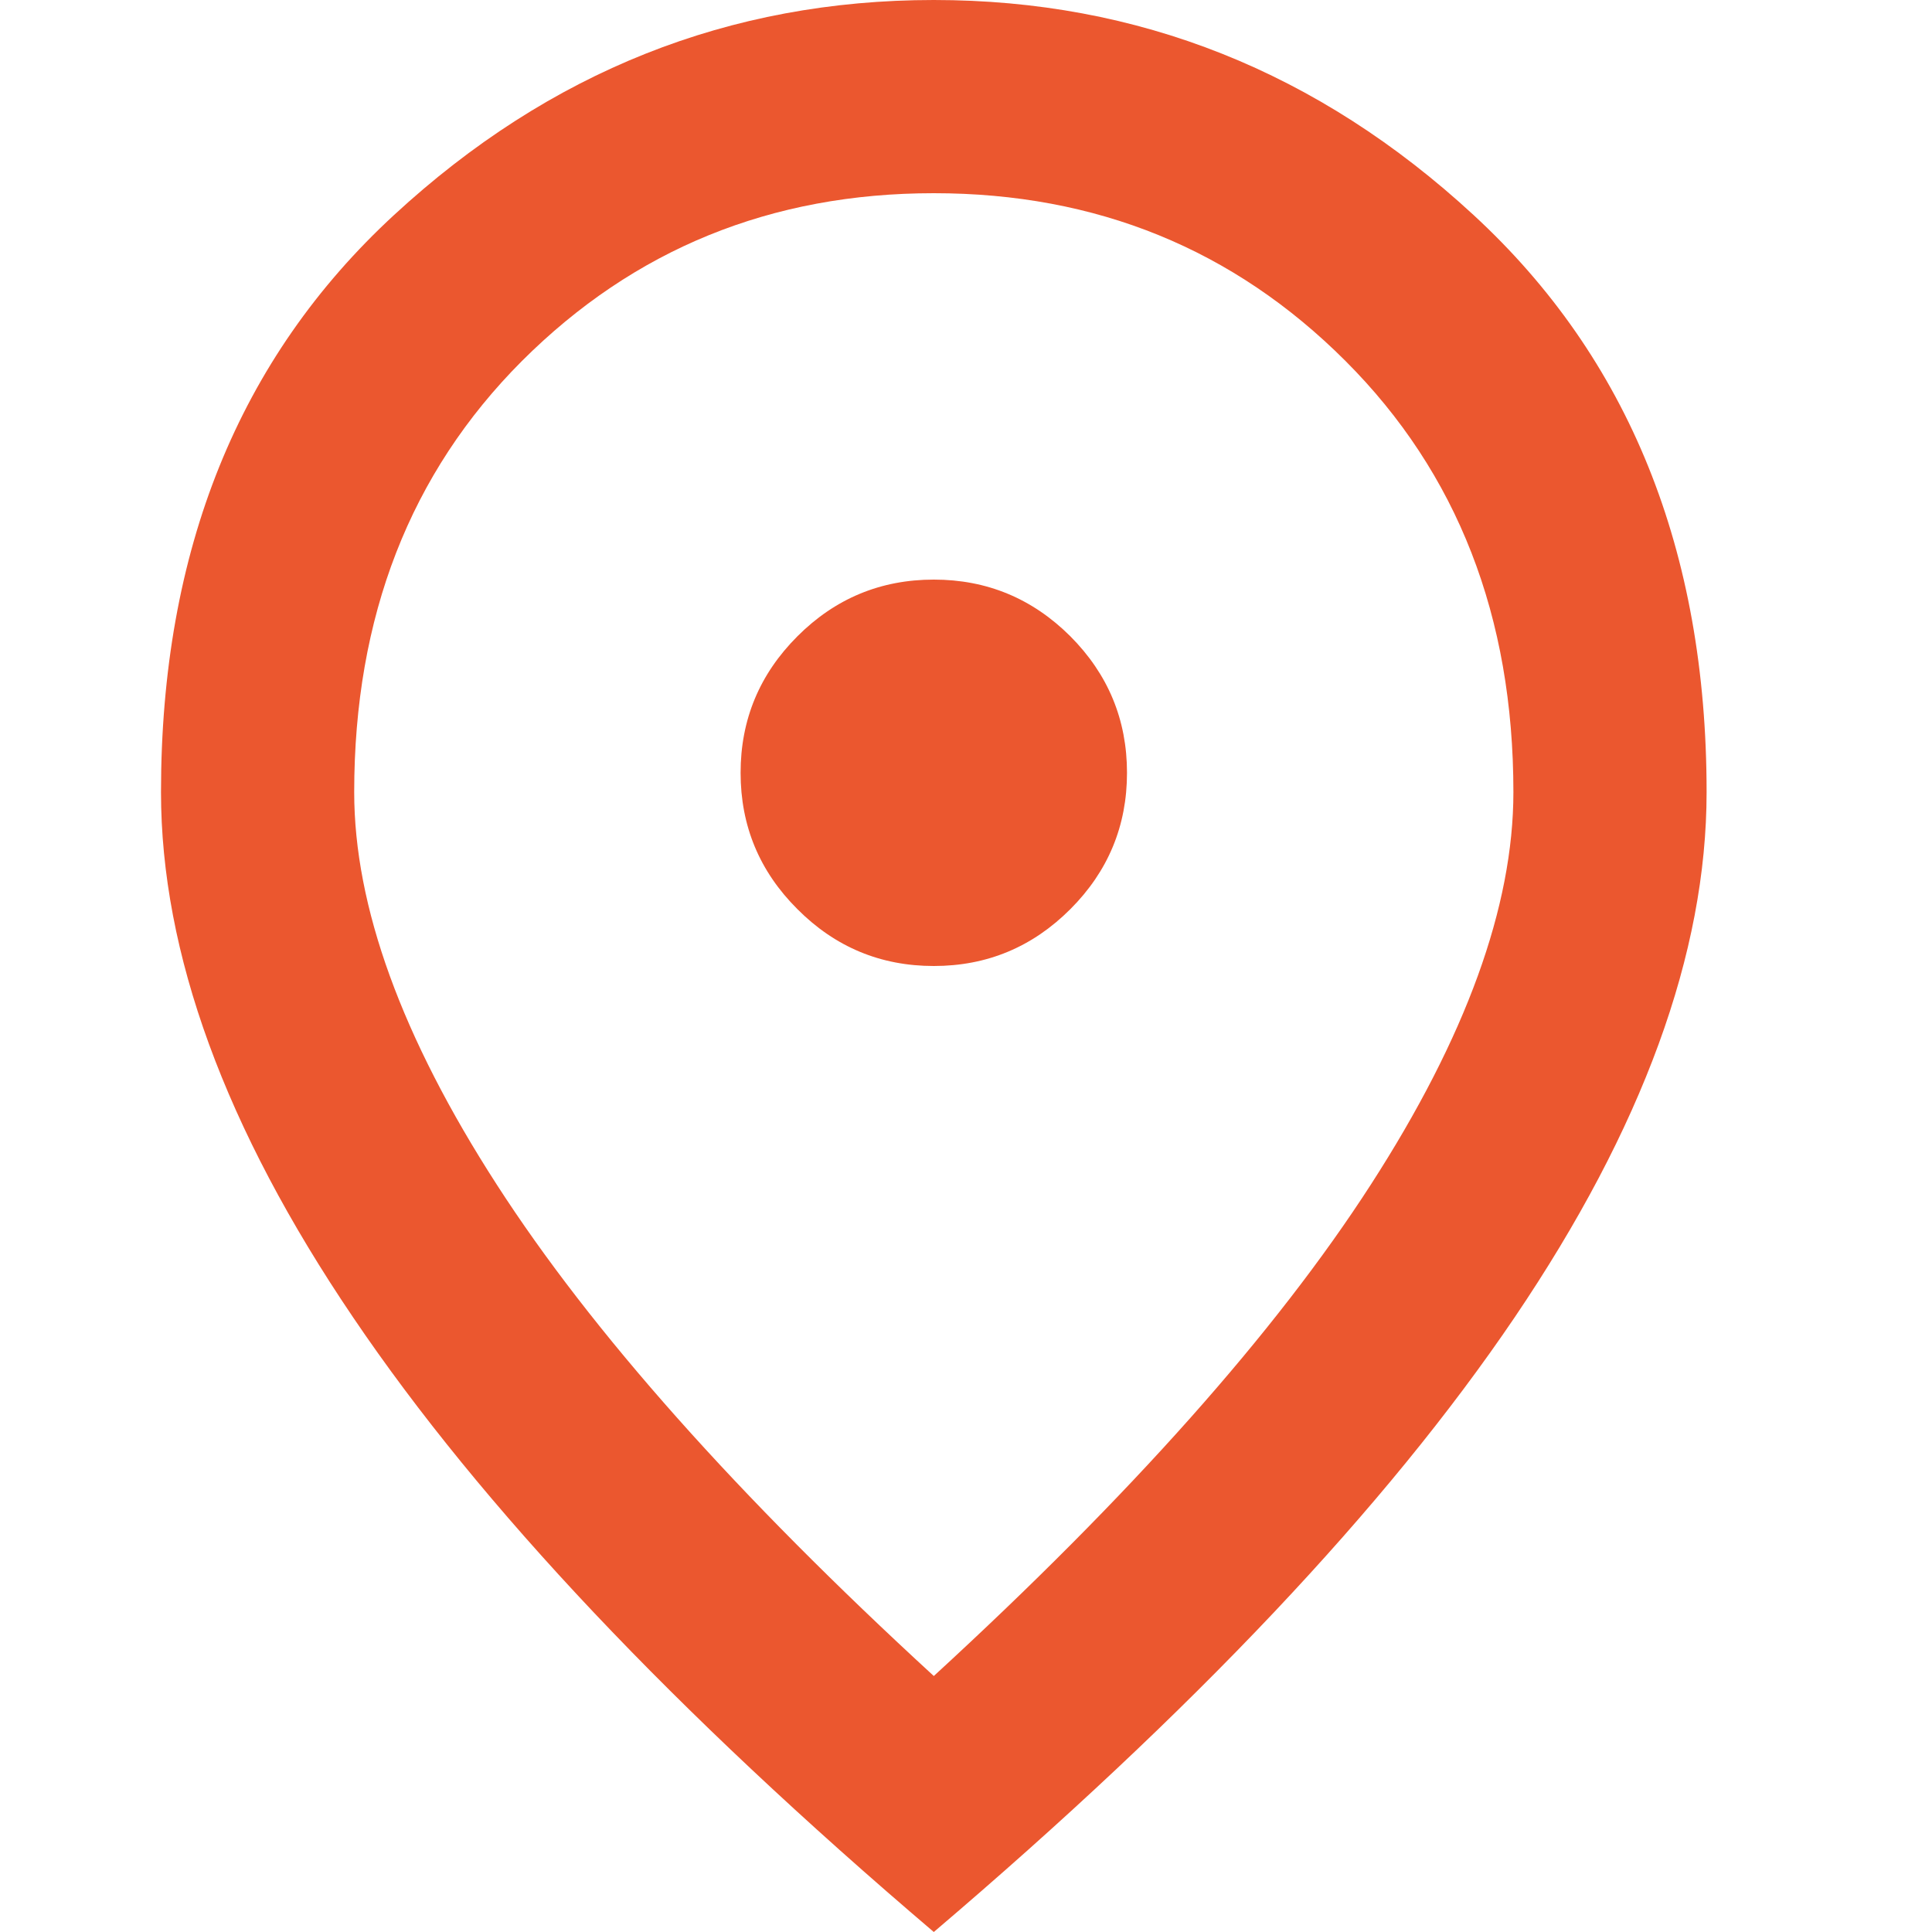 <?xml version="1.0" encoding="UTF-8"?> <svg xmlns="http://www.w3.org/2000/svg" width="24" height="24" viewBox="0 0 24 24" fill="none"> <path d="M11.6 12C12.26 12 12.825 11.765 13.296 11.294C13.765 10.825 14 10.26 14 9.6C14 8.94 13.765 8.375 13.296 7.904C12.825 7.435 12.26 7.2 11.6 7.2C10.94 7.2 10.375 7.435 9.906 7.904C9.435 8.375 9.2 8.94 9.2 9.6C9.2 10.26 9.435 10.825 9.906 11.294C10.375 11.765 10.94 12 11.6 12ZM11.6 20.82C14.04 18.58 15.85 16.545 17.03 14.714C18.21 12.885 18.8 11.26 18.8 9.84C18.8 7.66 18.105 5.875 16.714 4.484C15.325 3.095 13.62 2.4 11.6 2.4C9.58 2.4 7.875 3.095 6.484 4.484C5.095 5.875 4.4 7.66 4.4 9.84C4.4 11.26 4.99 12.885 6.17 14.714C7.35 16.545 9.16 18.58 11.6 20.82ZM11.6 24C8.38 21.26 5.975 18.715 4.386 16.364C2.795 14.015 2 11.84 2 9.84C2 6.84 2.965 4.45 4.896 2.67C6.825 0.89 9.06 0 11.6 0C14.14 0 16.375 0.89 18.304 2.67C20.235 4.45 21.2 6.84 21.2 9.84C21.2 11.84 20.405 14.015 18.816 16.364C17.225 18.715 14.82 21.26 11.6 24Z" fill="#EB572F"></path> </svg> 